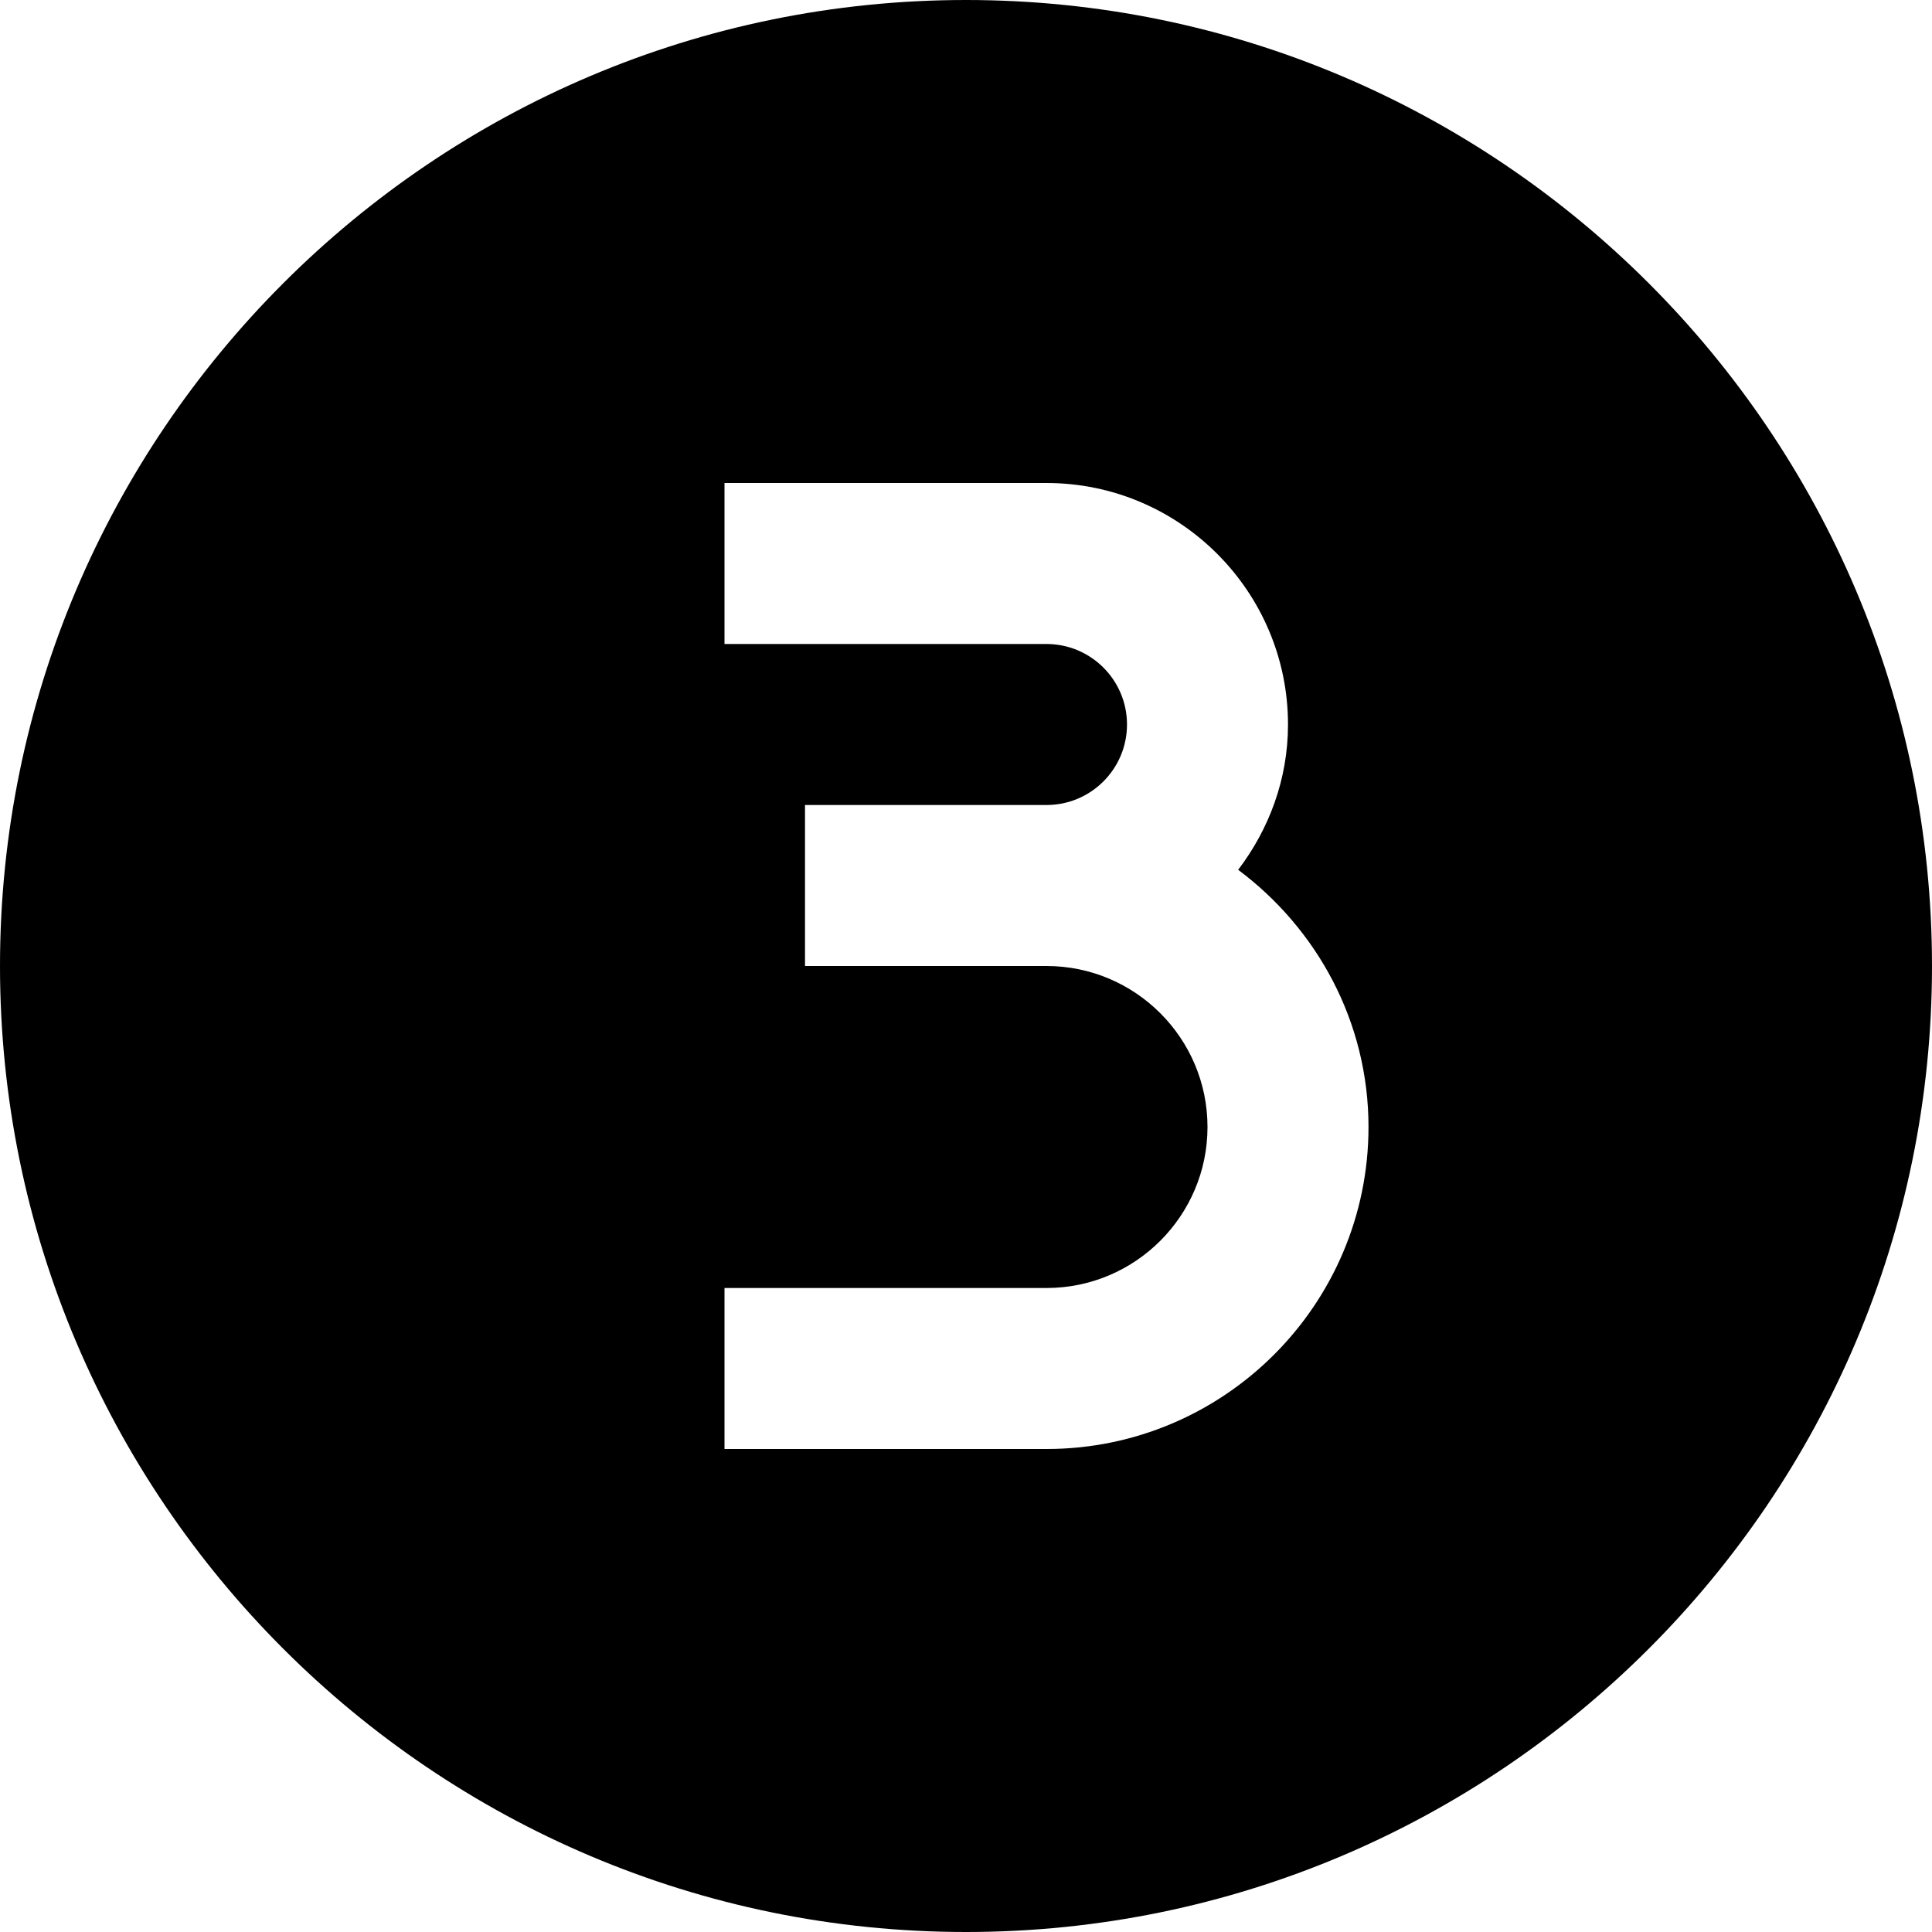 <svg xmlns="http://www.w3.org/2000/svg" id="Layer_1" data-name="Layer 1" viewBox="0 0 24 24" width="512" height="512"><path d="M12,0C5.383,0,0,5.383,0,12s5.383,12,12,12,12-5.383,12-12S18.617,0,12,0Zm1,18h-4v-2h4c1.103,0,2-.897,2-2s-.897-2-2-2h-3v-2h3c.552,0,1-.448,1-1s-.448-1-1-1h-4v-2h4c1.654,0,3,1.346,3,3,0,.68-.236,1.301-.619,1.805,.977,.73,1.619,1.885,1.619,3.195,0,2.206-1.794,4-4,4Z"></path></svg>